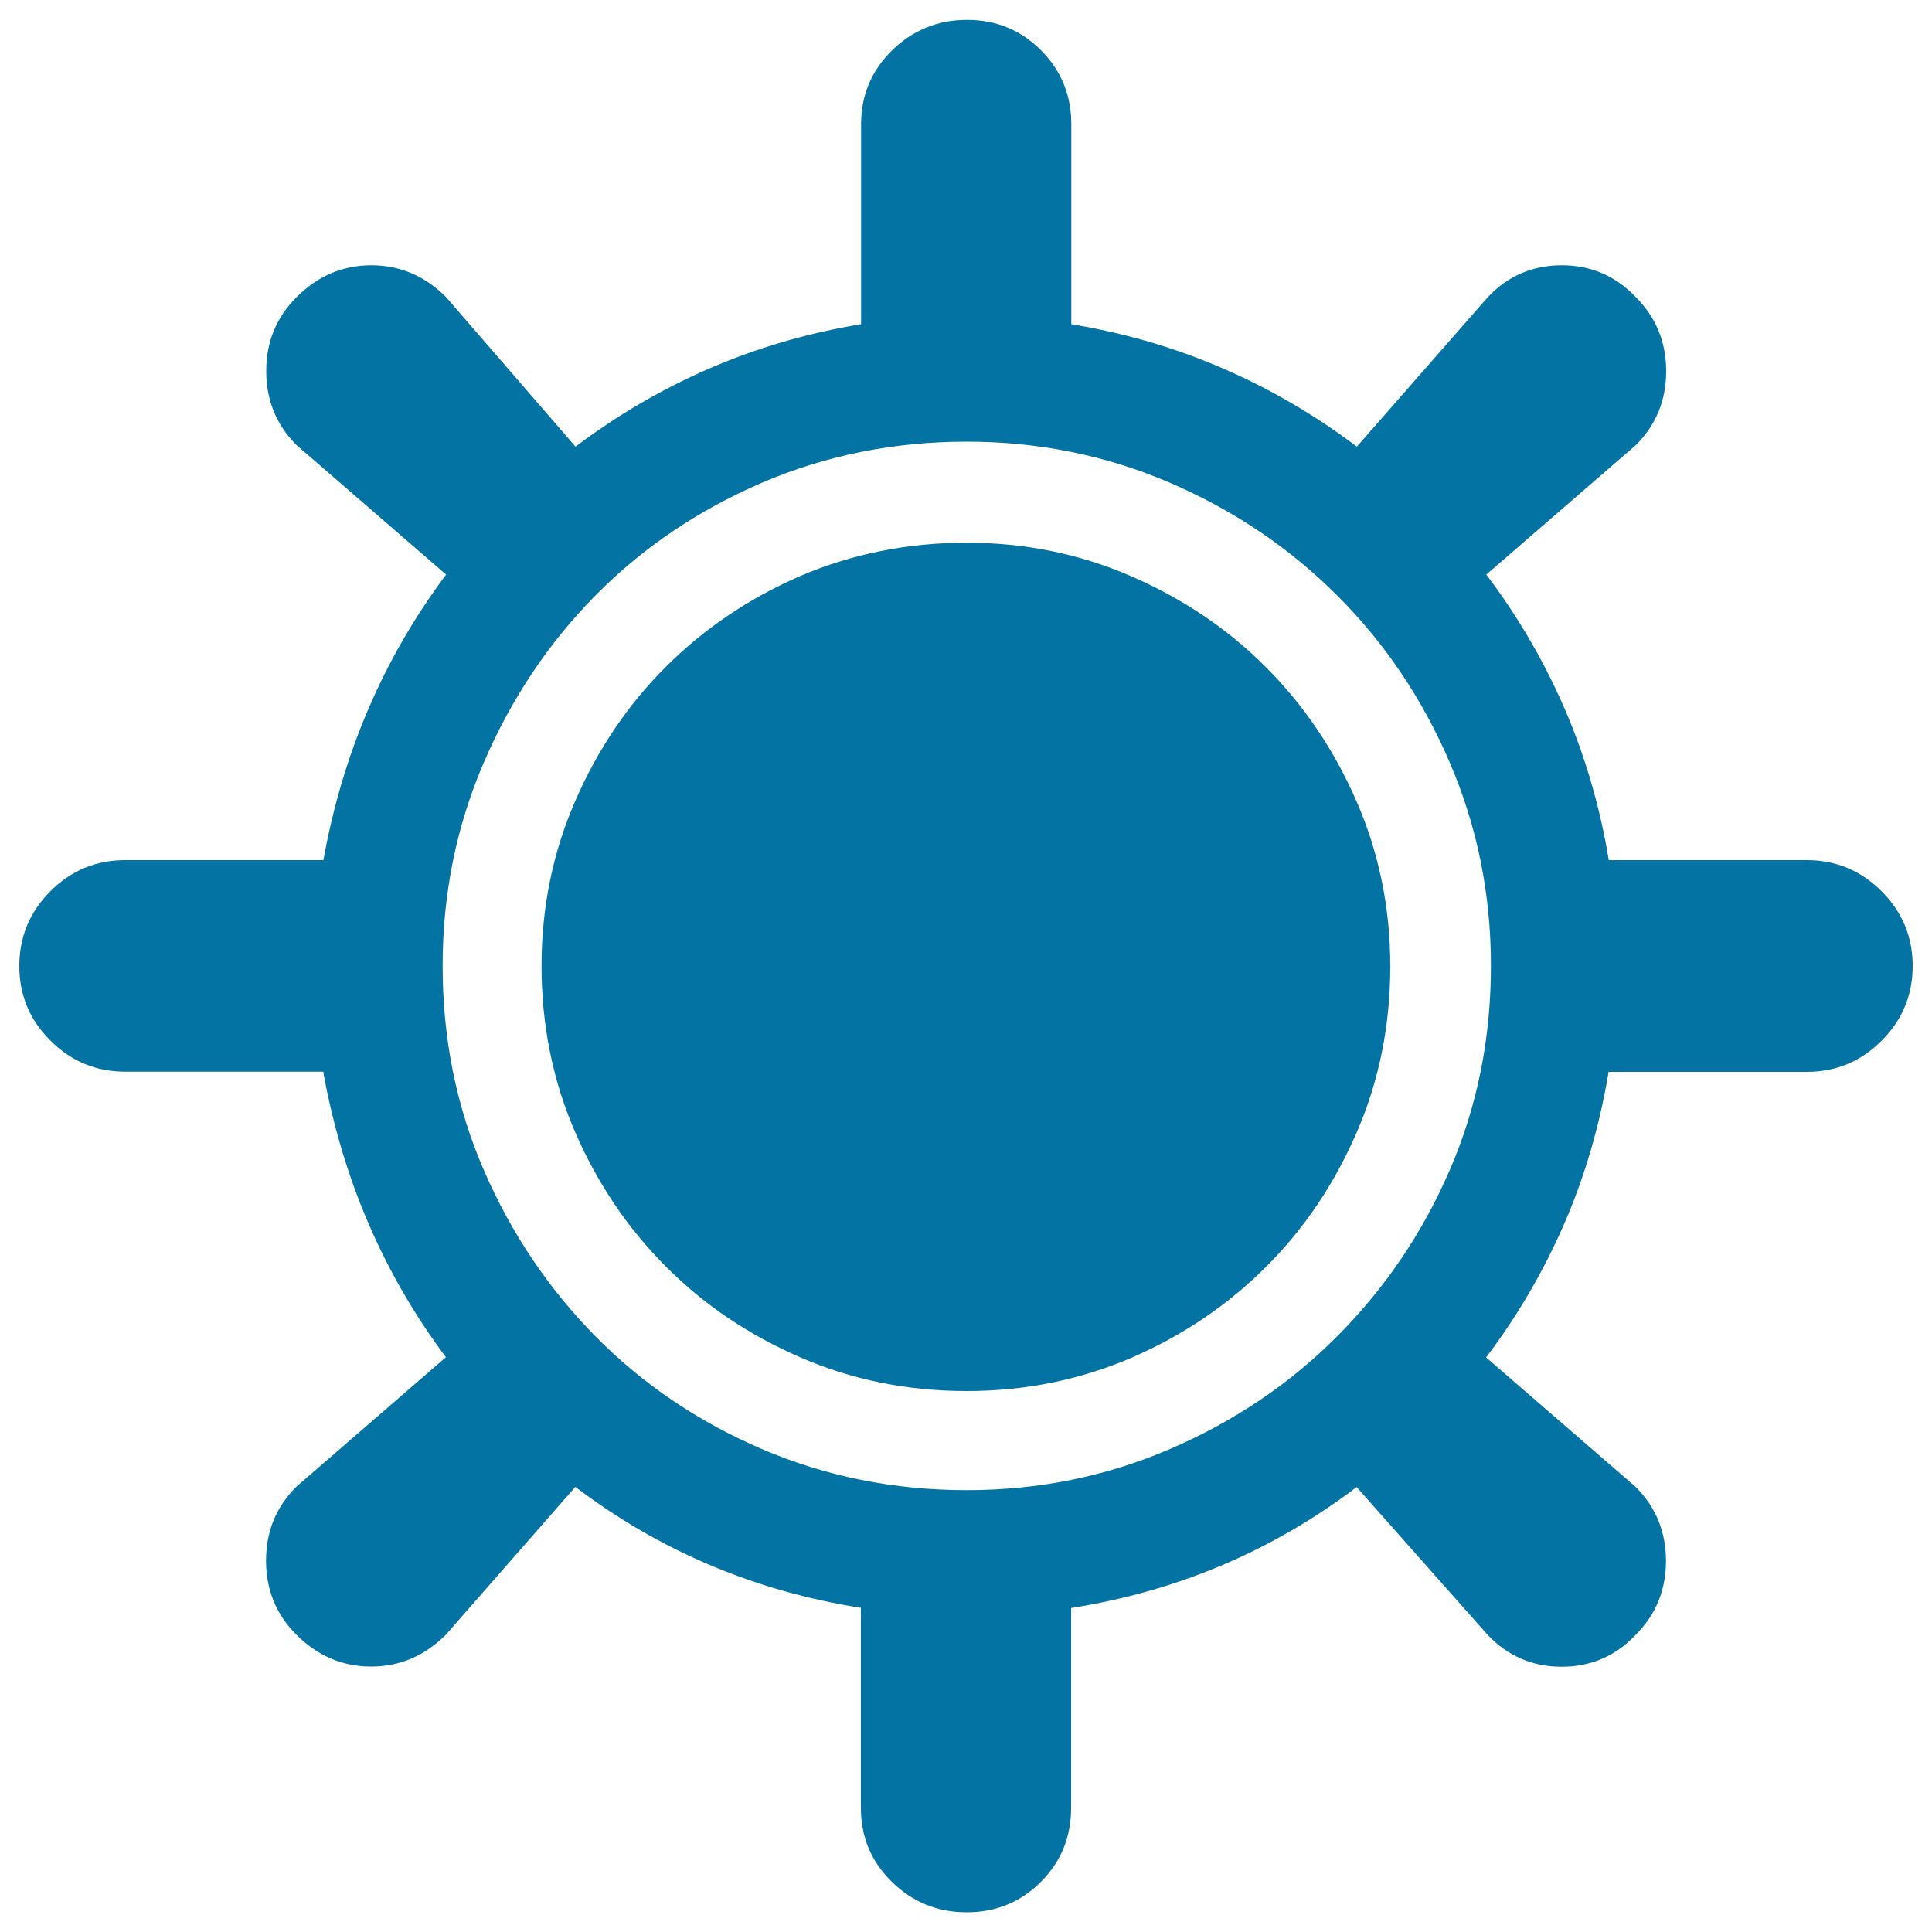 <svg xmlns="http://www.w3.org/2000/svg" viewBox="0 0 1000 1000" style="fill:#0273a2">
<title>Hot Sun SVG icons</title>
<path d="M500.4,280.9c30.1,0,58.6,5.8,85.2,17.4c26.7,11.6,49.9,27.2,69.6,47c19.7,19.7,35.4,42.9,47,69.6c11.6,26.7,17.4,55.1,17.4,85.2c0,30.7-5.8,59.4-17.4,86.1c-11.6,26.7-27.2,49.9-47,69.6c-19.7,19.7-42.9,35.4-69.6,47C559,714.2,530.6,720,500.4,720c-30.7,0-59.4-5.8-86.1-17.4c-26.7-11.6-49.9-27.2-69.6-47c-19.7-19.7-35.4-42.9-47-69.6c-11.6-26.7-17.4-55.4-17.4-86.1c0-30.1,5.8-58.6,17.4-85.2c11.6-26.7,27.2-49.9,47-69.6c19.7-19.7,42.9-35.4,69.6-47C441,286.7,469.7,280.9,500.4,280.9L500.4,280.9z M935.2,445.2c15.1,0,28,5.4,38.7,16.1C984.6,472,990,484.9,990,500c0,15.1-5.4,28-16.1,38.7c-10.7,10.7-23.6,16.1-38.7,16.1H832.6c-4.6,27.8-12.3,54.1-23,78.7c-10.7,24.6-24.2,47.7-40.4,69.1l77.4,67c10.4,10.4,15.7,23.2,15.7,38.3c0,15.1-5.2,27.8-15.7,38.3c-10.4,11-23.2,16.5-38.3,16.5s-27.8-5.5-38.3-16.5l-67.8-76.5c-43.5,33-92.8,53.9-147.8,62.6v103.5c0,15.1-5.2,27.8-15.7,38.3c-10.4,10.4-23.2,15.7-38.3,15.7c-15.1,0-28-5.2-38.7-15.7c-10.7-10.4-16.1-23.2-16.1-38.3V832.2c-55.1-8.7-104.3-29.6-147.8-62.6l-67,76.5c-11,11-23.9,16.5-38.7,16.5s-27.7-5.5-38.7-16.5c-10.4-10.4-15.7-23.2-15.7-38.3c0-15.1,5.2-27.8,15.7-38.3l77.4-67c-32.5-43.5-53.6-92.8-63.5-147.8H64.8c-15.1,0-28-5.4-38.7-16.1C15.4,528,10,515.1,10,500c0-15.1,5.4-28,16.1-38.7c10.7-10.7,23.6-16.1,38.7-16.1h102.6c9.9-55.1,31-104.3,63.5-147.8l-77.4-67c-10.4-10.4-15.7-23.2-15.7-38.3s5.2-27.8,15.7-38.3c11-11,23.9-16.5,38.7-16.5s27.7,5.5,38.7,16.5l67,77.4c21.4-16.2,44.5-29.7,69.1-40.4s50.9-18.4,78.7-23V64.3c0-15.1,5.4-27.8,16.1-38.3c10.7-10.4,23.6-15.7,38.7-15.7c15.1,0,27.8,5.2,38.3,15.7c10.4,10.4,15.7,23.2,15.7,38.3v103.5c27.8,4.6,54.1,12.3,78.7,23c24.6,10.7,47.7,24.2,69.1,40.4l67.8-77.4c10.4-11,23.2-16.5,38.3-16.5s27.8,5.5,38.3,16.5c10.4,10.4,15.7,23.2,15.7,38.3s-5.2,27.8-15.7,38.3l-77.4,67c16.2,21.4,29.7,44.5,40.4,69.1c10.7,24.6,18.4,50.9,23,78.7H935.2L935.2,445.2z M500.4,771.3c37.1,0,72.2-7.1,105.2-21.3s61.9-33.6,86.5-58.3s44.1-53.3,58.3-86.1c14.2-32.8,21.3-68,21.3-105.7c0-37.1-7.1-72.2-21.3-105.2s-33.6-61.9-58.3-86.5c-24.6-24.6-53.5-44.1-86.5-58.3c-33-14.2-68.1-21.3-105.2-21.3c-37.7,0-73,7.1-106.1,21.3c-33,14.2-61.7,33.6-86.1,58.3c-24.3,24.6-43.6,53.5-57.8,86.5c-14.2,33-21.3,68.1-21.3,105.2c0,37.7,7.1,72.9,21.3,105.7c14.2,32.8,33.5,61.4,57.8,86.1c24.3,24.6,53,44.1,86.1,58.3C427.4,764.2,462.8,771.3,500.4,771.3z"/>
</svg>